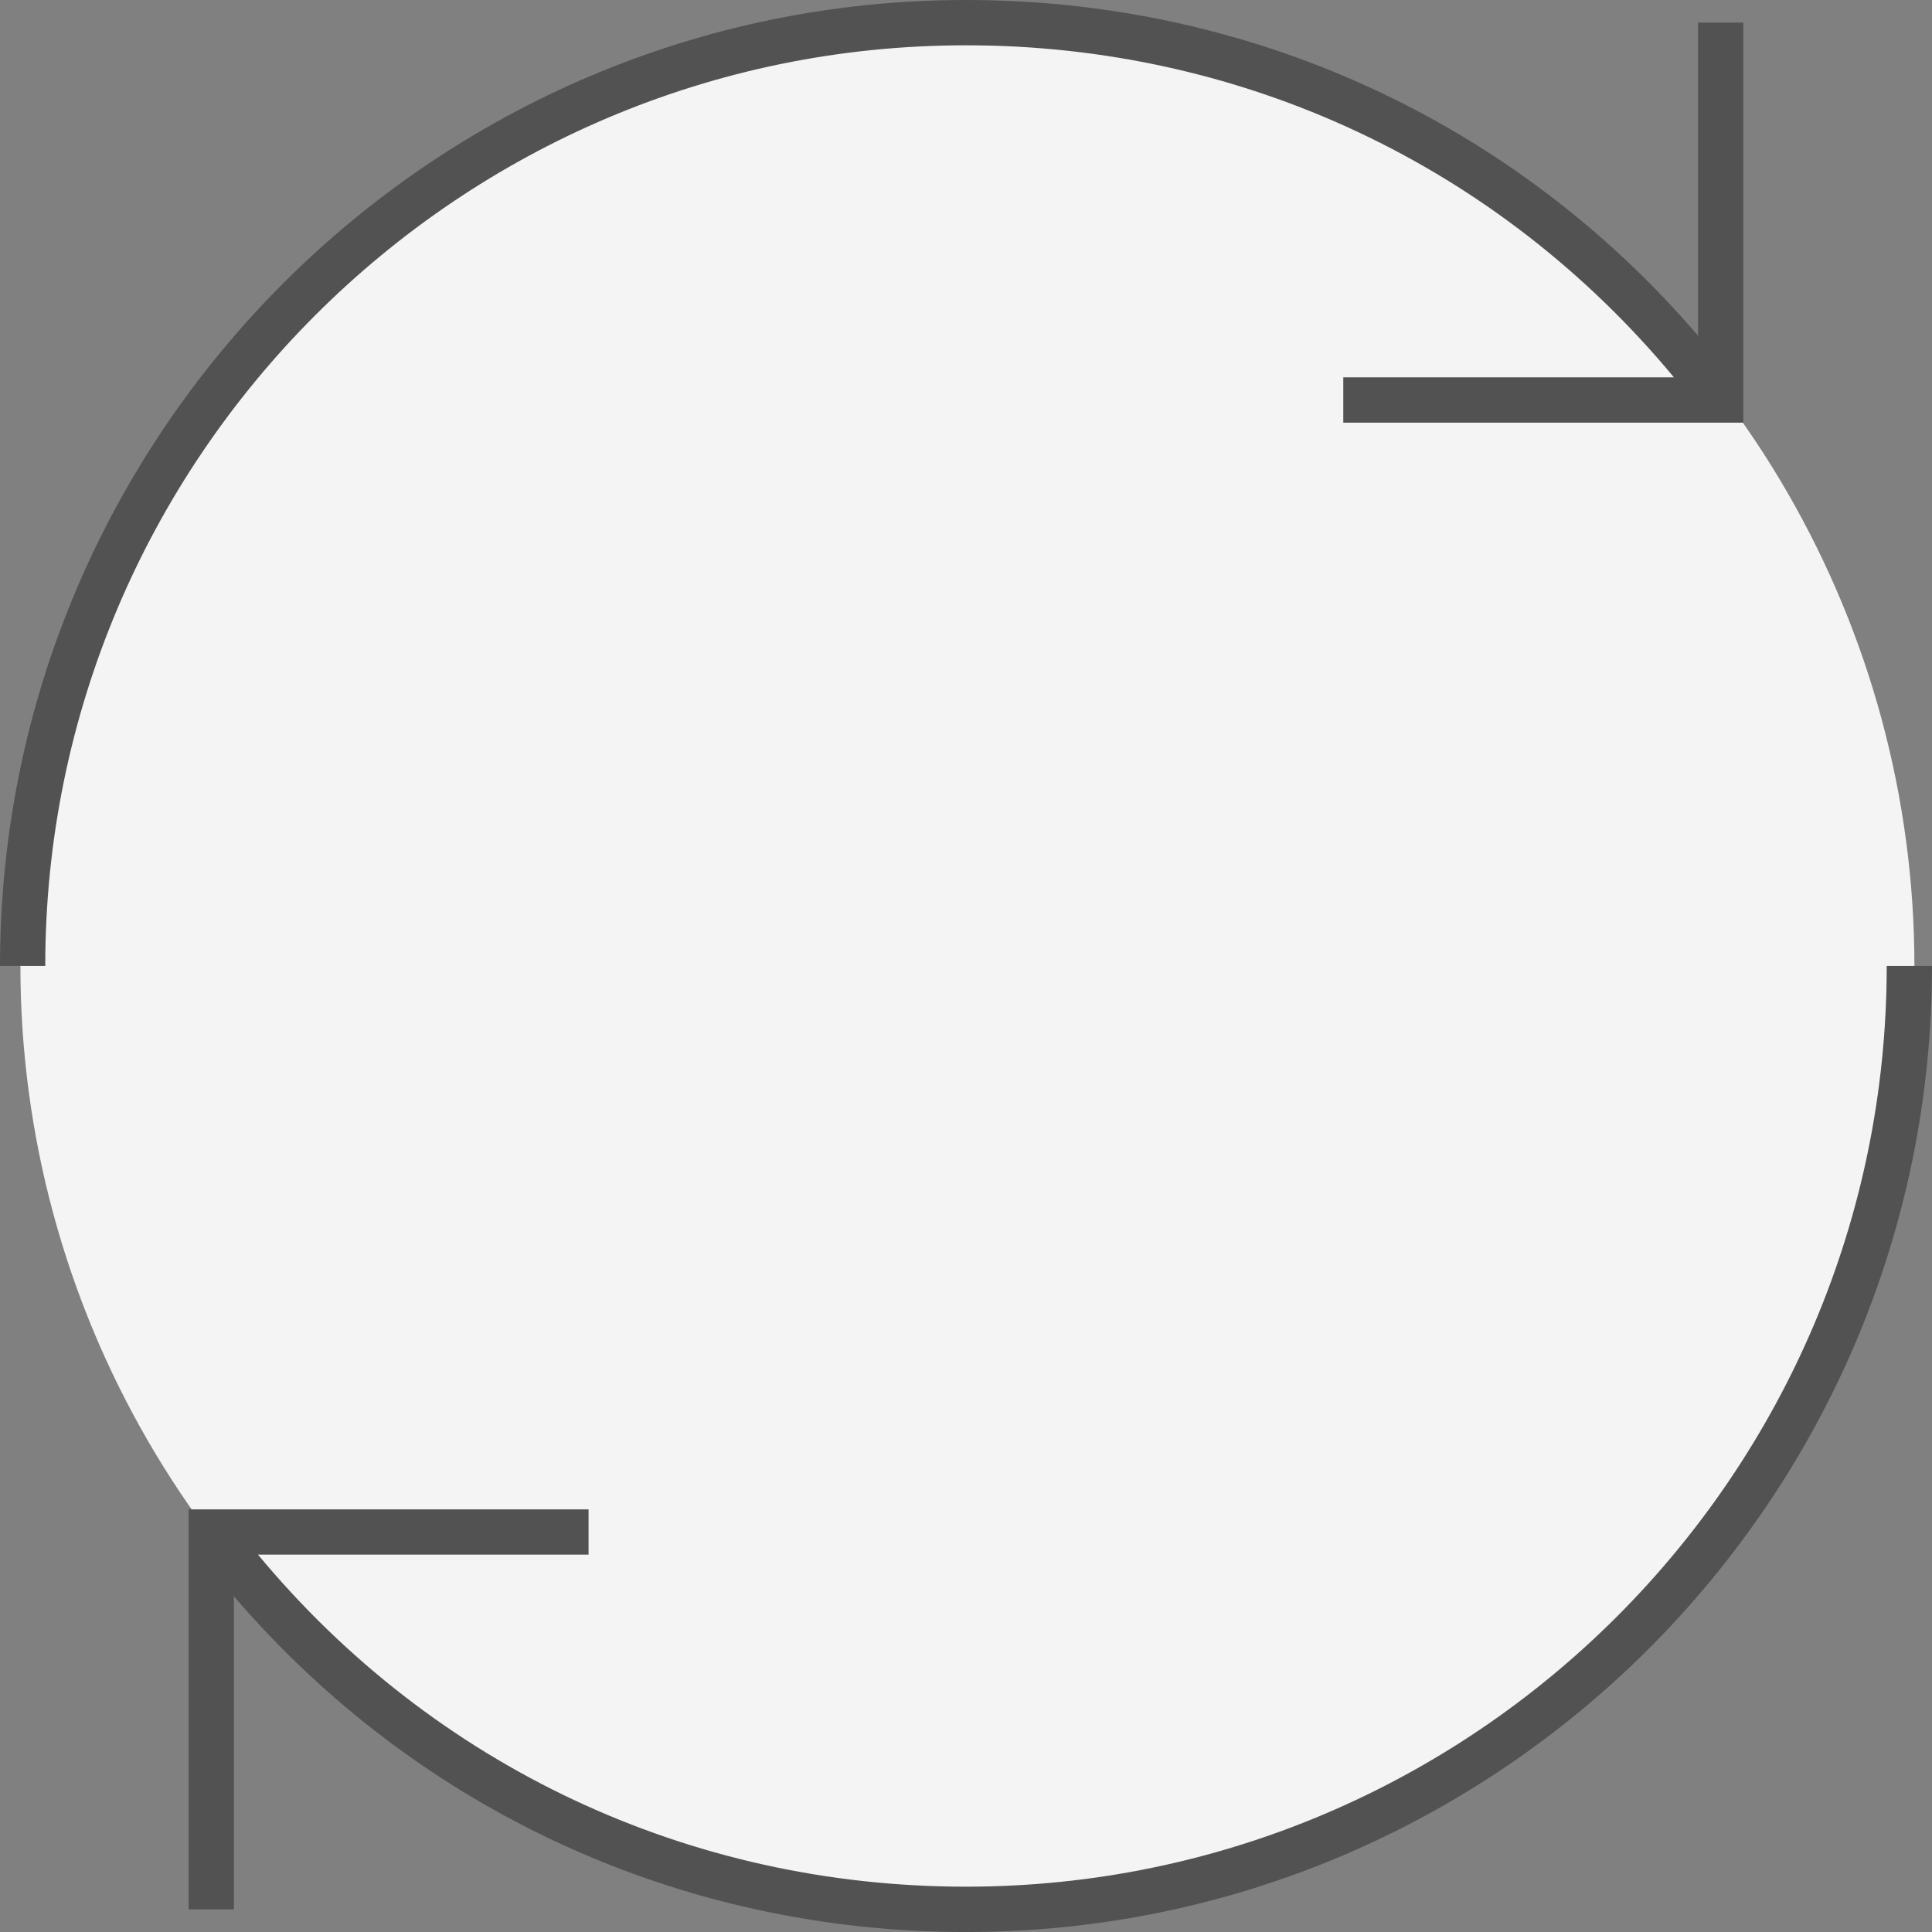 <svg id="automated" xmlns="http://www.w3.org/2000/svg" viewBox="0 0 764.64 764.66"><rect x="0" y="0" width="764.64" height="764.66" fill="#808080" stroke="none"/><defs><style>.cls-1{fill:#f4f4f4;}.cls-2{fill:#525252;}</style></defs><circle class="cls-1" cx="382.88" cy="382.42" r="374.8"/><path class="cls-2" d="M383.67,767.36c-112.76,0-217-48.1-289.73-132.86V758.4H76V600.08h158.3V618H103.47c69.5,83.74,170.61,131.41,280.2,131.41C584.61,749.43,748.08,586,748.08,385H766C766,595.85,594.49,767.36,383.67,767.36ZM19.27,385H1.36C1.36,174.22,172.86,2.71,383.67,2.71c112.74,0,217,48.1,289.74,132.86V11.67h17.91V170H533V152.05H663.86C594.35,68.31,493.24,20.64,383.67,20.64,182.74,20.64,19.27,184.11,19.27,385Z" transform="translate(-1.36 -2.71)"/></svg>